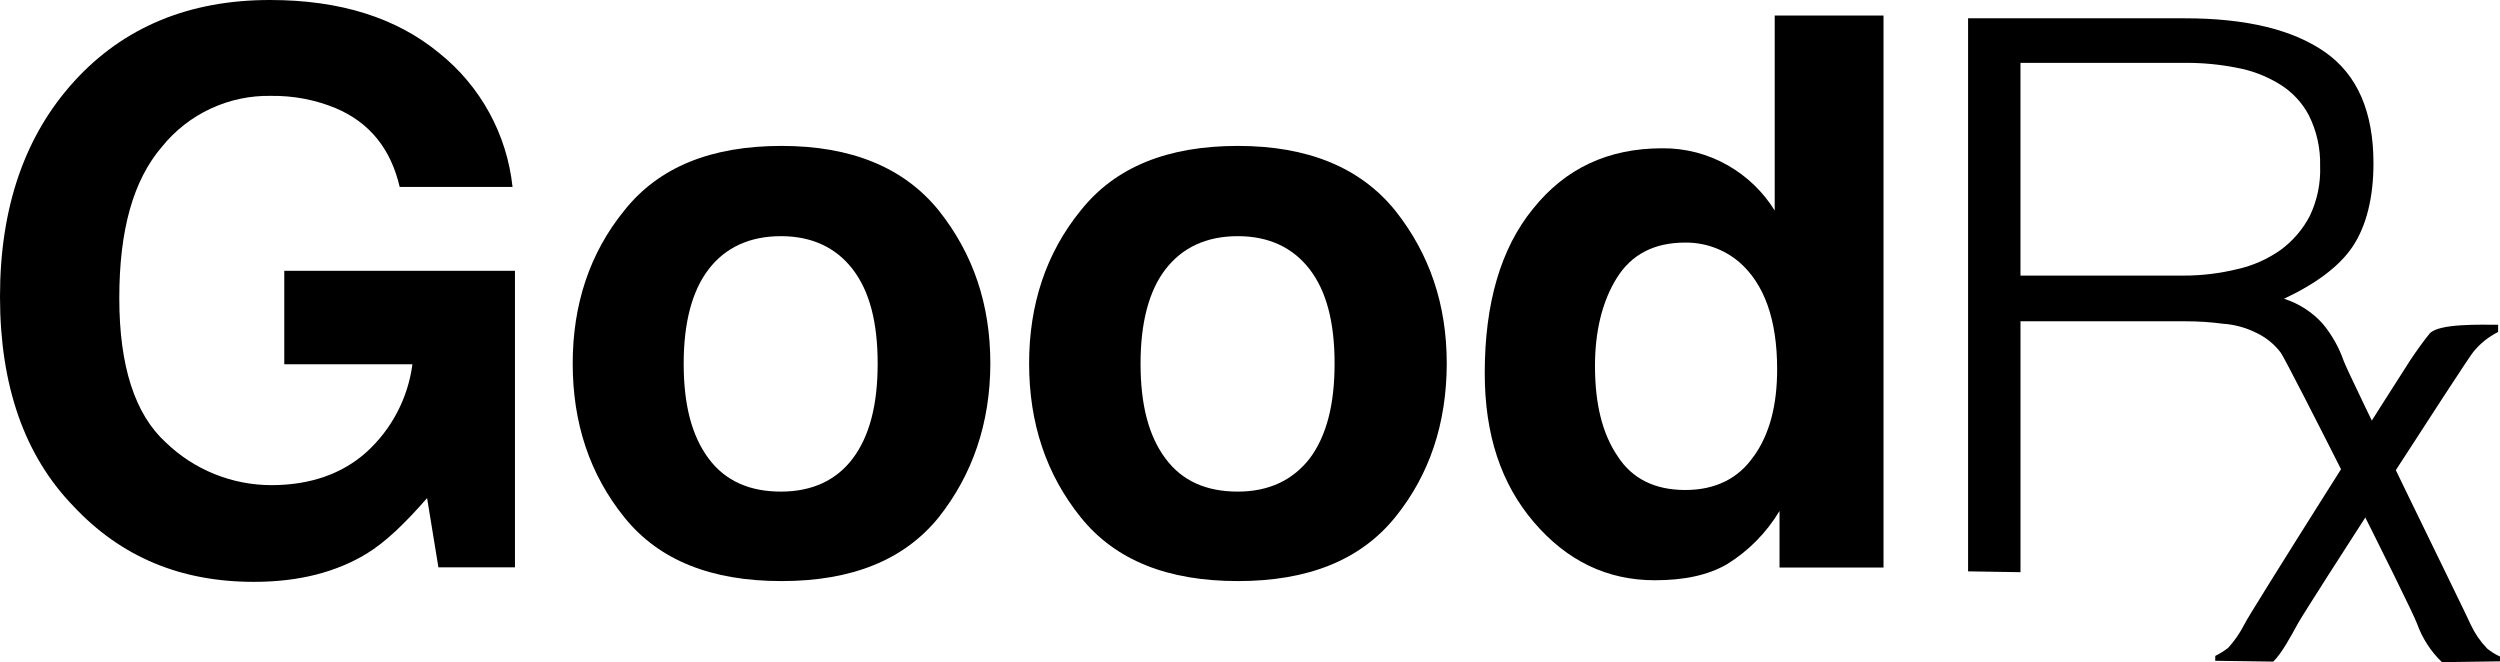 <svg xmlns="http://www.w3.org/2000/svg" id="uuid-c9d4f038-c981-488a-bfca-8bd4ef7f177a" data-name="Layer_1" viewBox="0 0 483.67 128.11"><path d="M77.33,36.17c-1.71-7.33-5.77-12.47-12.47-15.28-3.909-1.597-8.098-2.393-12.32-2.34-8.209-.19-16.041,3.441-21.2,9.83-5.61,6.54-8.26,16.21-8.26,29.31s3,22.45,9,27.91c5.482,5.291,12.801,8.252,20.42,8.26,7.49,0,13.72-2.18,18.4-6.39,4.883-4.435,8.034-10.459,8.89-17h-24.79v-18.08h44.63v57.37h-14.81l-2.19-13.4c-4.36,5-8.11,8.57-11.69,10.75-5.92,3.59-13.1,5.46-21.83,5.46-14.19,0-25.72-4.83-34.92-14.66C4.68,88.09,0,74.52,0,57.38,0,40.07,4.83,26.2,14.34,15.75,23.85,5.3,36.48,0,52.23,0c13.56,0,24.483,3.43,32.77,10.29,7.983,6.393,13.081,15.71,14.16,25.88h-21.83Z"></path><path d="M181.6,100.1c-6.7,8.27-16.83,12.32-30.4,12.32s-23.69-4-30.4-12.32-10-18.24-10-29.78c0-11.38,3.27-21.36,10-29.62,6.7-8.42,16.84-12.47,30.4-12.47s23.7,4.2,30.4,12.47c6.71,8.42,10,18.24,10,29.62-.02,11.54-3.45,21.52-10,29.78ZM164.97,88.72c3.28-4.36,4.83-10.44,4.83-18.39s-1.56-14-4.83-18.24-7.95-6.4-13.87-6.4c-6.08,0-10.76,2.19-14,6.4s-4.83,10.44-4.83,18.24c0,8,1.56,14,4.83,18.39s8,6.39,14,6.39,10.7-2.18,13.87-6.39Z"></path><path d="M269.9,100.1c-6.71,8.27-16.84,12.32-30.4,12.32s-23.7-4-30.4-12.32-10-18.24-10-29.78c0-11.38,3.27-21.36,10-29.62,6.7-8.42,16.83-12.47,30.4-12.47s23.69,4.2,30.4,12.47c6.7,8.42,10,18.24,10,29.62-.02,11.54-3.3,21.52-10,29.78ZM253.37,88.72c3.27-4.36,4.83-10.44,4.83-18.39s-1.56-14-4.83-18.24-7.95-6.4-13.88-6.4c-6.08,0-10.75,2.19-14,6.4s-4.83,10.44-4.83,18.24c0,8,1.56,14,4.83,18.39s7.95,6.39,14,6.39c5.93,0,10.6-2.18,13.88-6.39h0Z"></path><path d="M334.3,32c3.697,2.111,6.808,5.112,9.05,8.73V3h21.05v106.8h-20.12v-10.95c-2.504,4.192-5.978,7.721-10.13,10.29-3.75,2.18-8.42,3.12-14,3.12-9.2,0-16.997-3.743-23.39-11.23-6.4-7.48-9.51-17-9.51-28.84,0-13.573,3.117-24.177,9.35-31.81,6.24-7.79,14.5-11.69,25-11.69,4.452-.043,8.835,1.1,12.7,3.31h0ZM339.3,88.28c3.12-4.36,4.52-10,4.52-16.84,0-9.66-2.5-16.52-7.33-20.73-2.915-2.476-6.625-3.818-10.45-3.78-6.08,0-10.44,2.34-13.25,6.86s-4.21,10.29-4.21,17c0,7.33,1.41,13.1,4.37,17.46,2.807,4.36,7.17,6.543,13.09,6.55,5.77,0,10.29-2.19,13.26-6.55v.03Z"></path><path d="M390.9,62.05v48.65l-10.14-.16V3.54h41.94c11.847,0,20.89,2.183,27.13,6.55,6.24,4.367,9.36,11.537,9.36,21.51,0,6.71-1.41,12.16-4,16.06s-7.23,7.29-13.31,10.14c2.884.91,5.471,2.579,7.49,4.83,1.768,2.129,3.139,4.557,4.05,7.17.93,2.65,24,49.58,24.63,51.14.786,1.667,1.84,3.194,3.12,4.52.76.63,1.601,1.155,2.5,1.56v.93l-11.23.16c-2.166-2.087-3.82-4.647-4.83-7.48-1.25-3.44-25.1-50.67-26.35-52.39-1.263-1.677-2.923-3.014-4.83-3.89-1.995-.991-4.167-1.575-6.39-1.72-2.377-.316-4.772-.473-7.17-.47h-32l.03-.11ZM422.39,53.32c3.521.006,7.03-.413,10.45-1.25,3.028-.672,5.891-1.944,8.42-3.74,2.347-1.724,4.267-3.966,5.61-6.55,1.439-3.01,2.126-6.325,2-9.66.089-3.407-.663-6.783-2.19-9.83-1.33-2.517-3.326-4.62-5.77-6.08-2.537-1.542-5.337-2.6-8.26-3.12-3.185-.624-6.424-.936-9.67-.93h-32.08v41.16h31.49Z"></path><path d="M483.3,64.23c-1.872.937-3.52,2.267-4.83,3.9-1.4,1.71-32,49.11-33.83,52.38-1.56,2.81-3.12,5.77-4.83,7.49l-11.23-.16v-.94c.882-.437,1.72-.959,2.5-1.56,1.234-1.363,2.283-2.883,3.12-4.52.62-1.56,30.55-48.8,32.11-51.13q2-3,3.74-5.15c1.72-2,10-1.71,13.26-1.71l-.01,1.4Z"></path></svg>